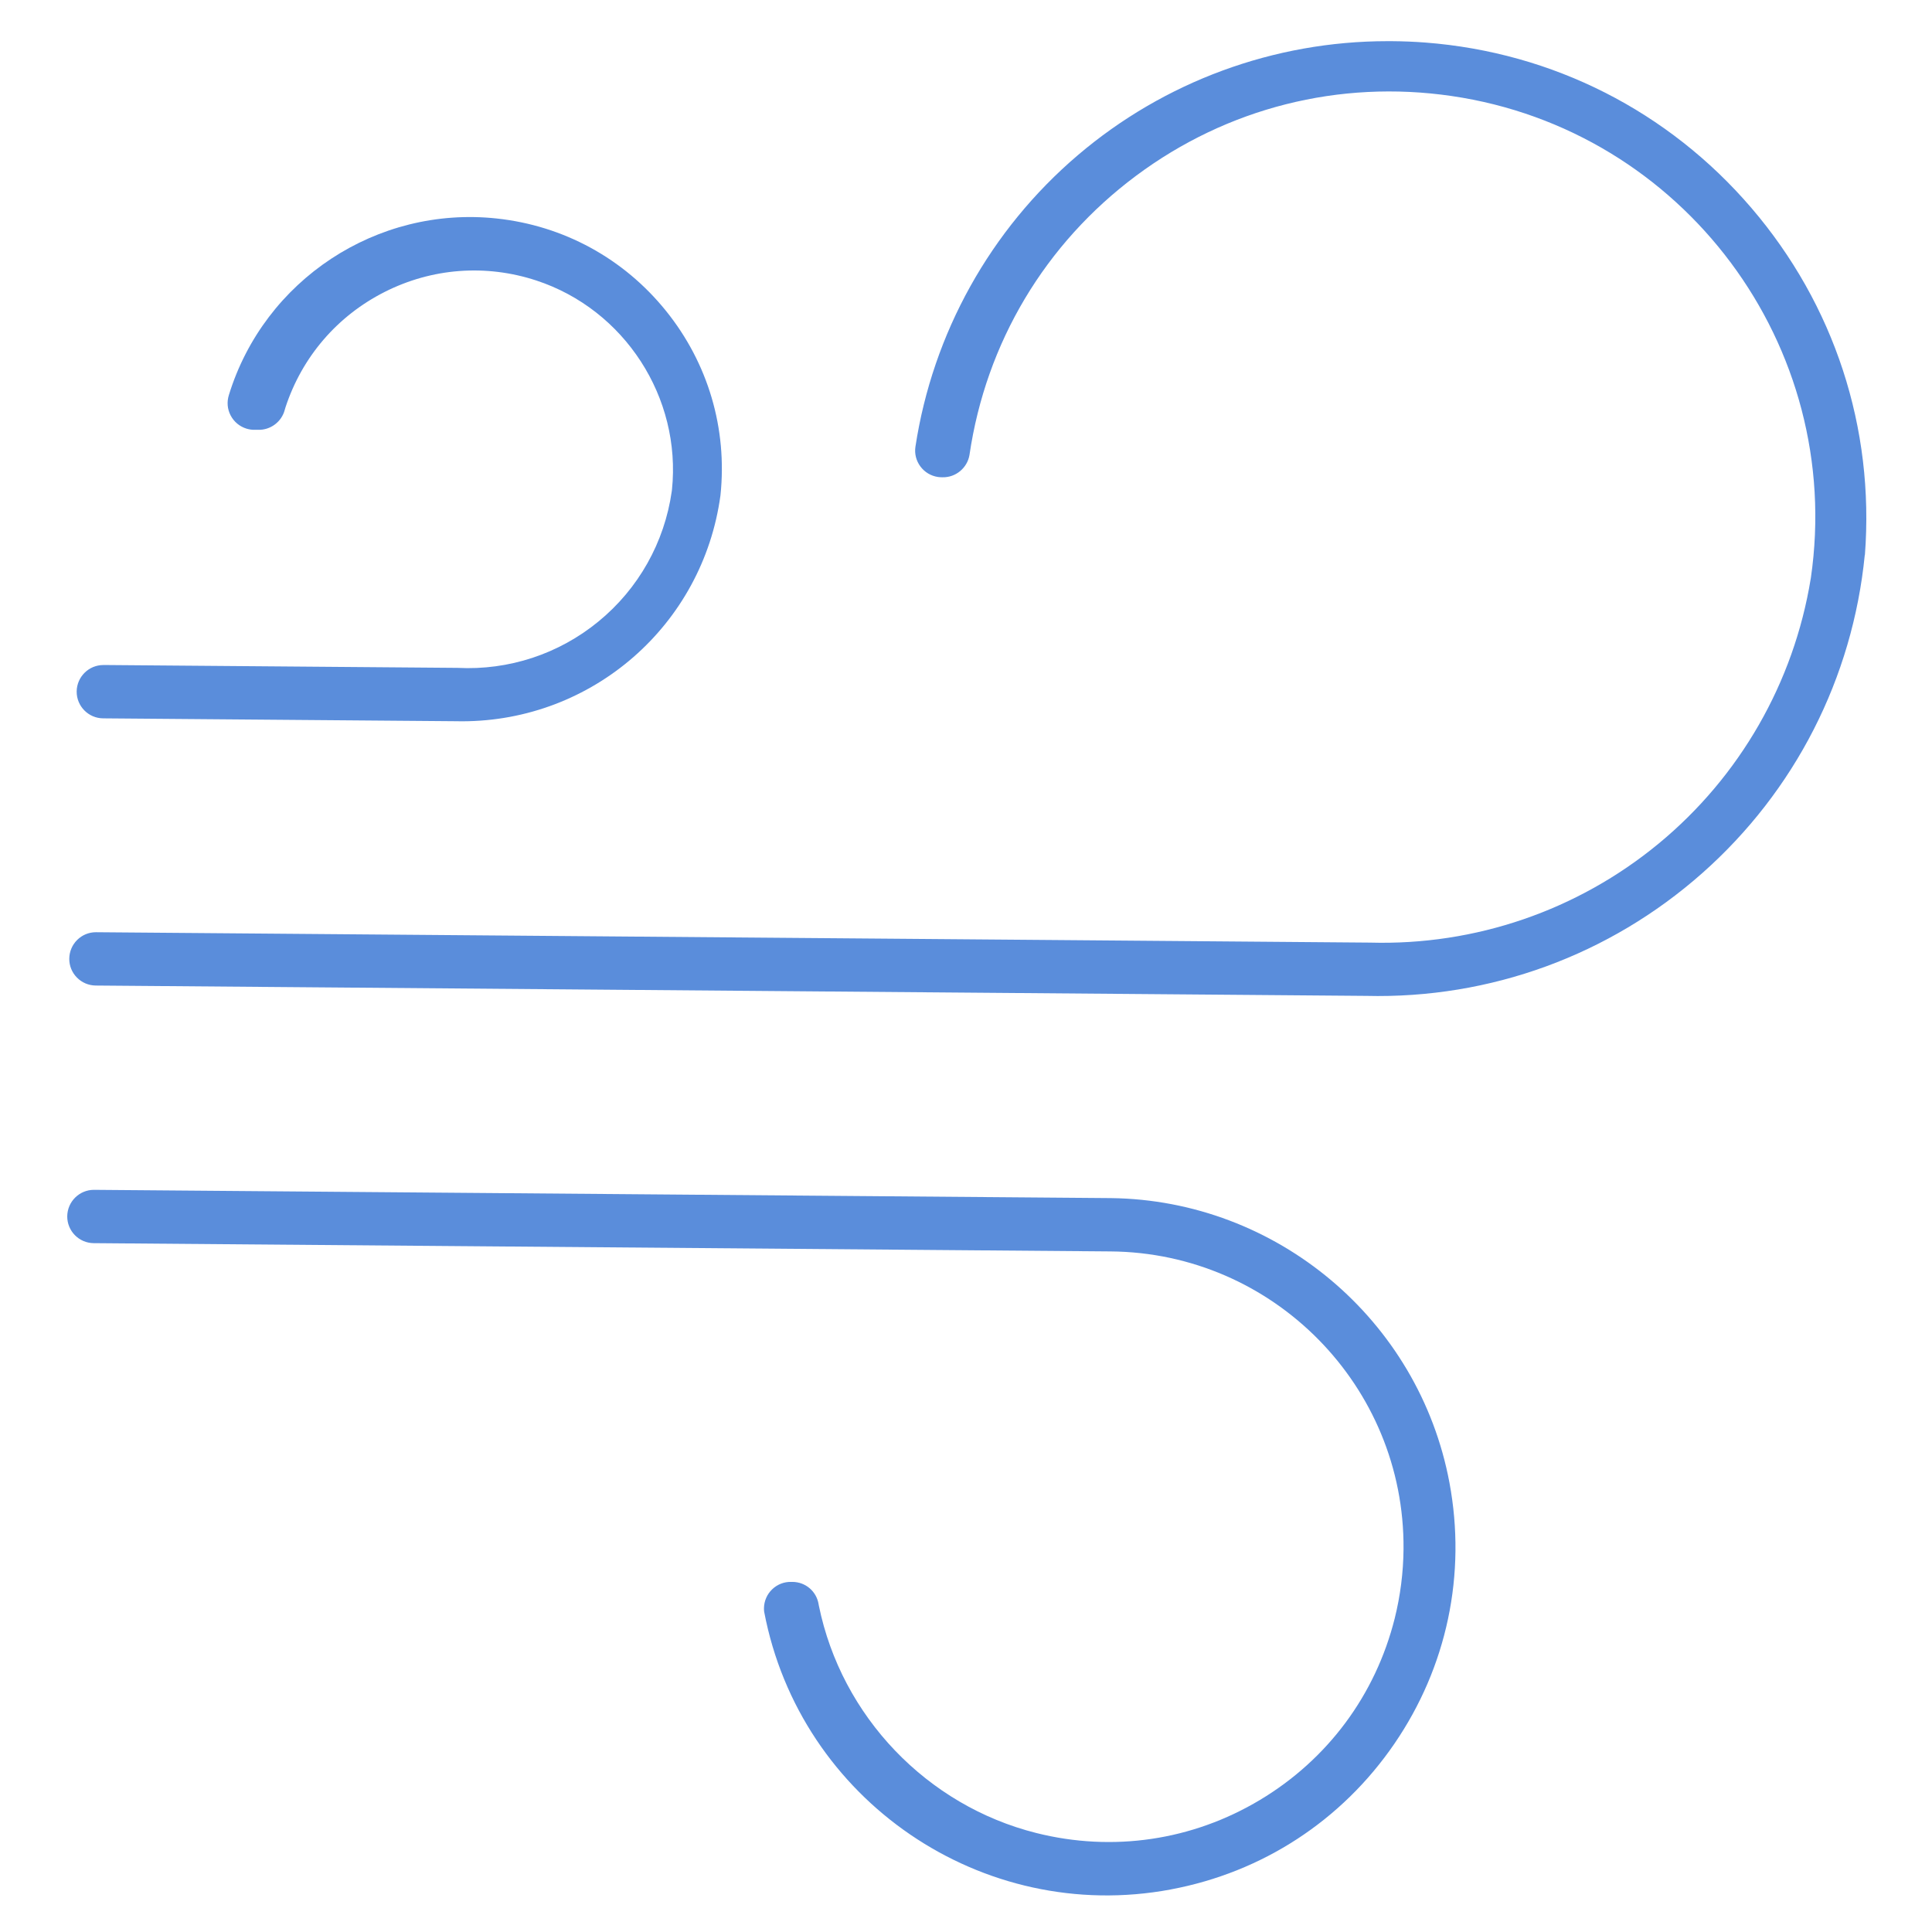 <?xml version="1.0" encoding="UTF-8"?> <svg xmlns="http://www.w3.org/2000/svg" id="a" viewBox="0 0 512 512"><defs><style>.b{fill:#5a8ddb;}</style></defs><path class="b" d="M494.22,147.06c2.57-33.66-8.11-66.31-30.08-91.95-21.99-25.66-52.66-41.23-86.36-43.83-2.98-.23-6-.35-9-.37h-.03c-.35,0-.71,0-1.06,0-30.06,0-59.16,10.71-82.06,30.22-23.17,19.74-38.45,47.18-43.03,77.26-.28,1.84,.19,3.71,1.31,5.22s2.77,2.51,4.63,2.79c.35,.05,.71,.08,1.06,.08h.21c3.46,.08,6.53-2.46,7.11-5.9,4.36-29.74,20.04-56.02,44.14-73.99,24.13-17.99,53.82-25.5,83.6-21.15,61.48,8.97,104.19,66.28,95.23,127.76l-.03,.16c-4.48,27.52-18.79,52.45-40.3,70.2-21.48,17.72-48.6,27.03-76.46,26.24l-337.62-2.75h-.06c-1.87,0-3.62,.72-4.95,2.03-1.34,1.32-2.09,3.09-2.11,4.98-.02,1.89,.71,3.67,2.03,5.01s3.09,2.09,4.98,2.11l336.69,2.74c32.85,.8,64.46-10.75,89.05-32.52,24.57-21.75,39.86-51.7,43.08-84.35Z"></path><path class="b" d="M310.27,500.72c24.26-4.53,45.3-18.24,59.25-38.6s19.13-44.93,14.6-69.19c-8.07-43.18-45.8-74.89-89.72-75.42l-269.45-2.19h-.06c-3.87,0-7.03,3.13-7.07,7.01-.03,3.9,3.11,7.09,7.01,7.12l269.46,2.19c43.15,.33,77.99,35.71,77.66,78.86-.05,6.2-.84,12.4-2.34,18.41-5.09,20.28-17.77,37.36-35.71,48.1-17.93,10.74-38.98,13.85-59.26,8.76-29.02-7.28-51.65-30.94-57.63-60.25l-.07-.38c-.56-3.44-3.49-5.92-6.97-5.92-.02,0-.03,0-.05,0h-.13s-.13,0-.13,0c-1.88-.04-3.67,.66-5.03,1.97-1.36,1.31-2.13,3.07-2.17,4.96,0,.32,0,.65,.05,.97,9.47,49.94,57.76,82.95,107.75,73.61Z"></path><path class="b" d="M27.45,176.24h-.06c-3.87,0-7.03,3.13-7.07,7.01-.03,3.9,3.11,7.09,7.01,7.12l93.34,.76c.58,.01,1.16,.02,1.74,.02,34.57,0,63.83-25.44,68.52-59.86,1.86-17.69-3.27-35.06-14.44-48.91-11.2-13.89-27.14-22.58-44.88-24.48-31.71-3.4-61.57,16.28-70.95,46.78-.58,1.85-.41,3.76,.47,5.43,.88,1.67,2.35,2.9,4.15,3.47,.77,.24,1.56,.35,2.36,.32h.36s.36,0,.36,0c3.29,.13,6.29-2.11,7.11-5.31l.19-.65c4.39-13.37,13.72-24.22,26.27-30.57,12.55-6.35,26.83-7.42,40.19-3.04,23.39,7.68,38.51,31.02,35.95,55.51l-.05,.37c-1.93,13.55-8.82,25.8-19.41,34.48-10.52,8.63-23.76,12.99-37.36,12.3l-93.8-.76Z"></path></svg> 